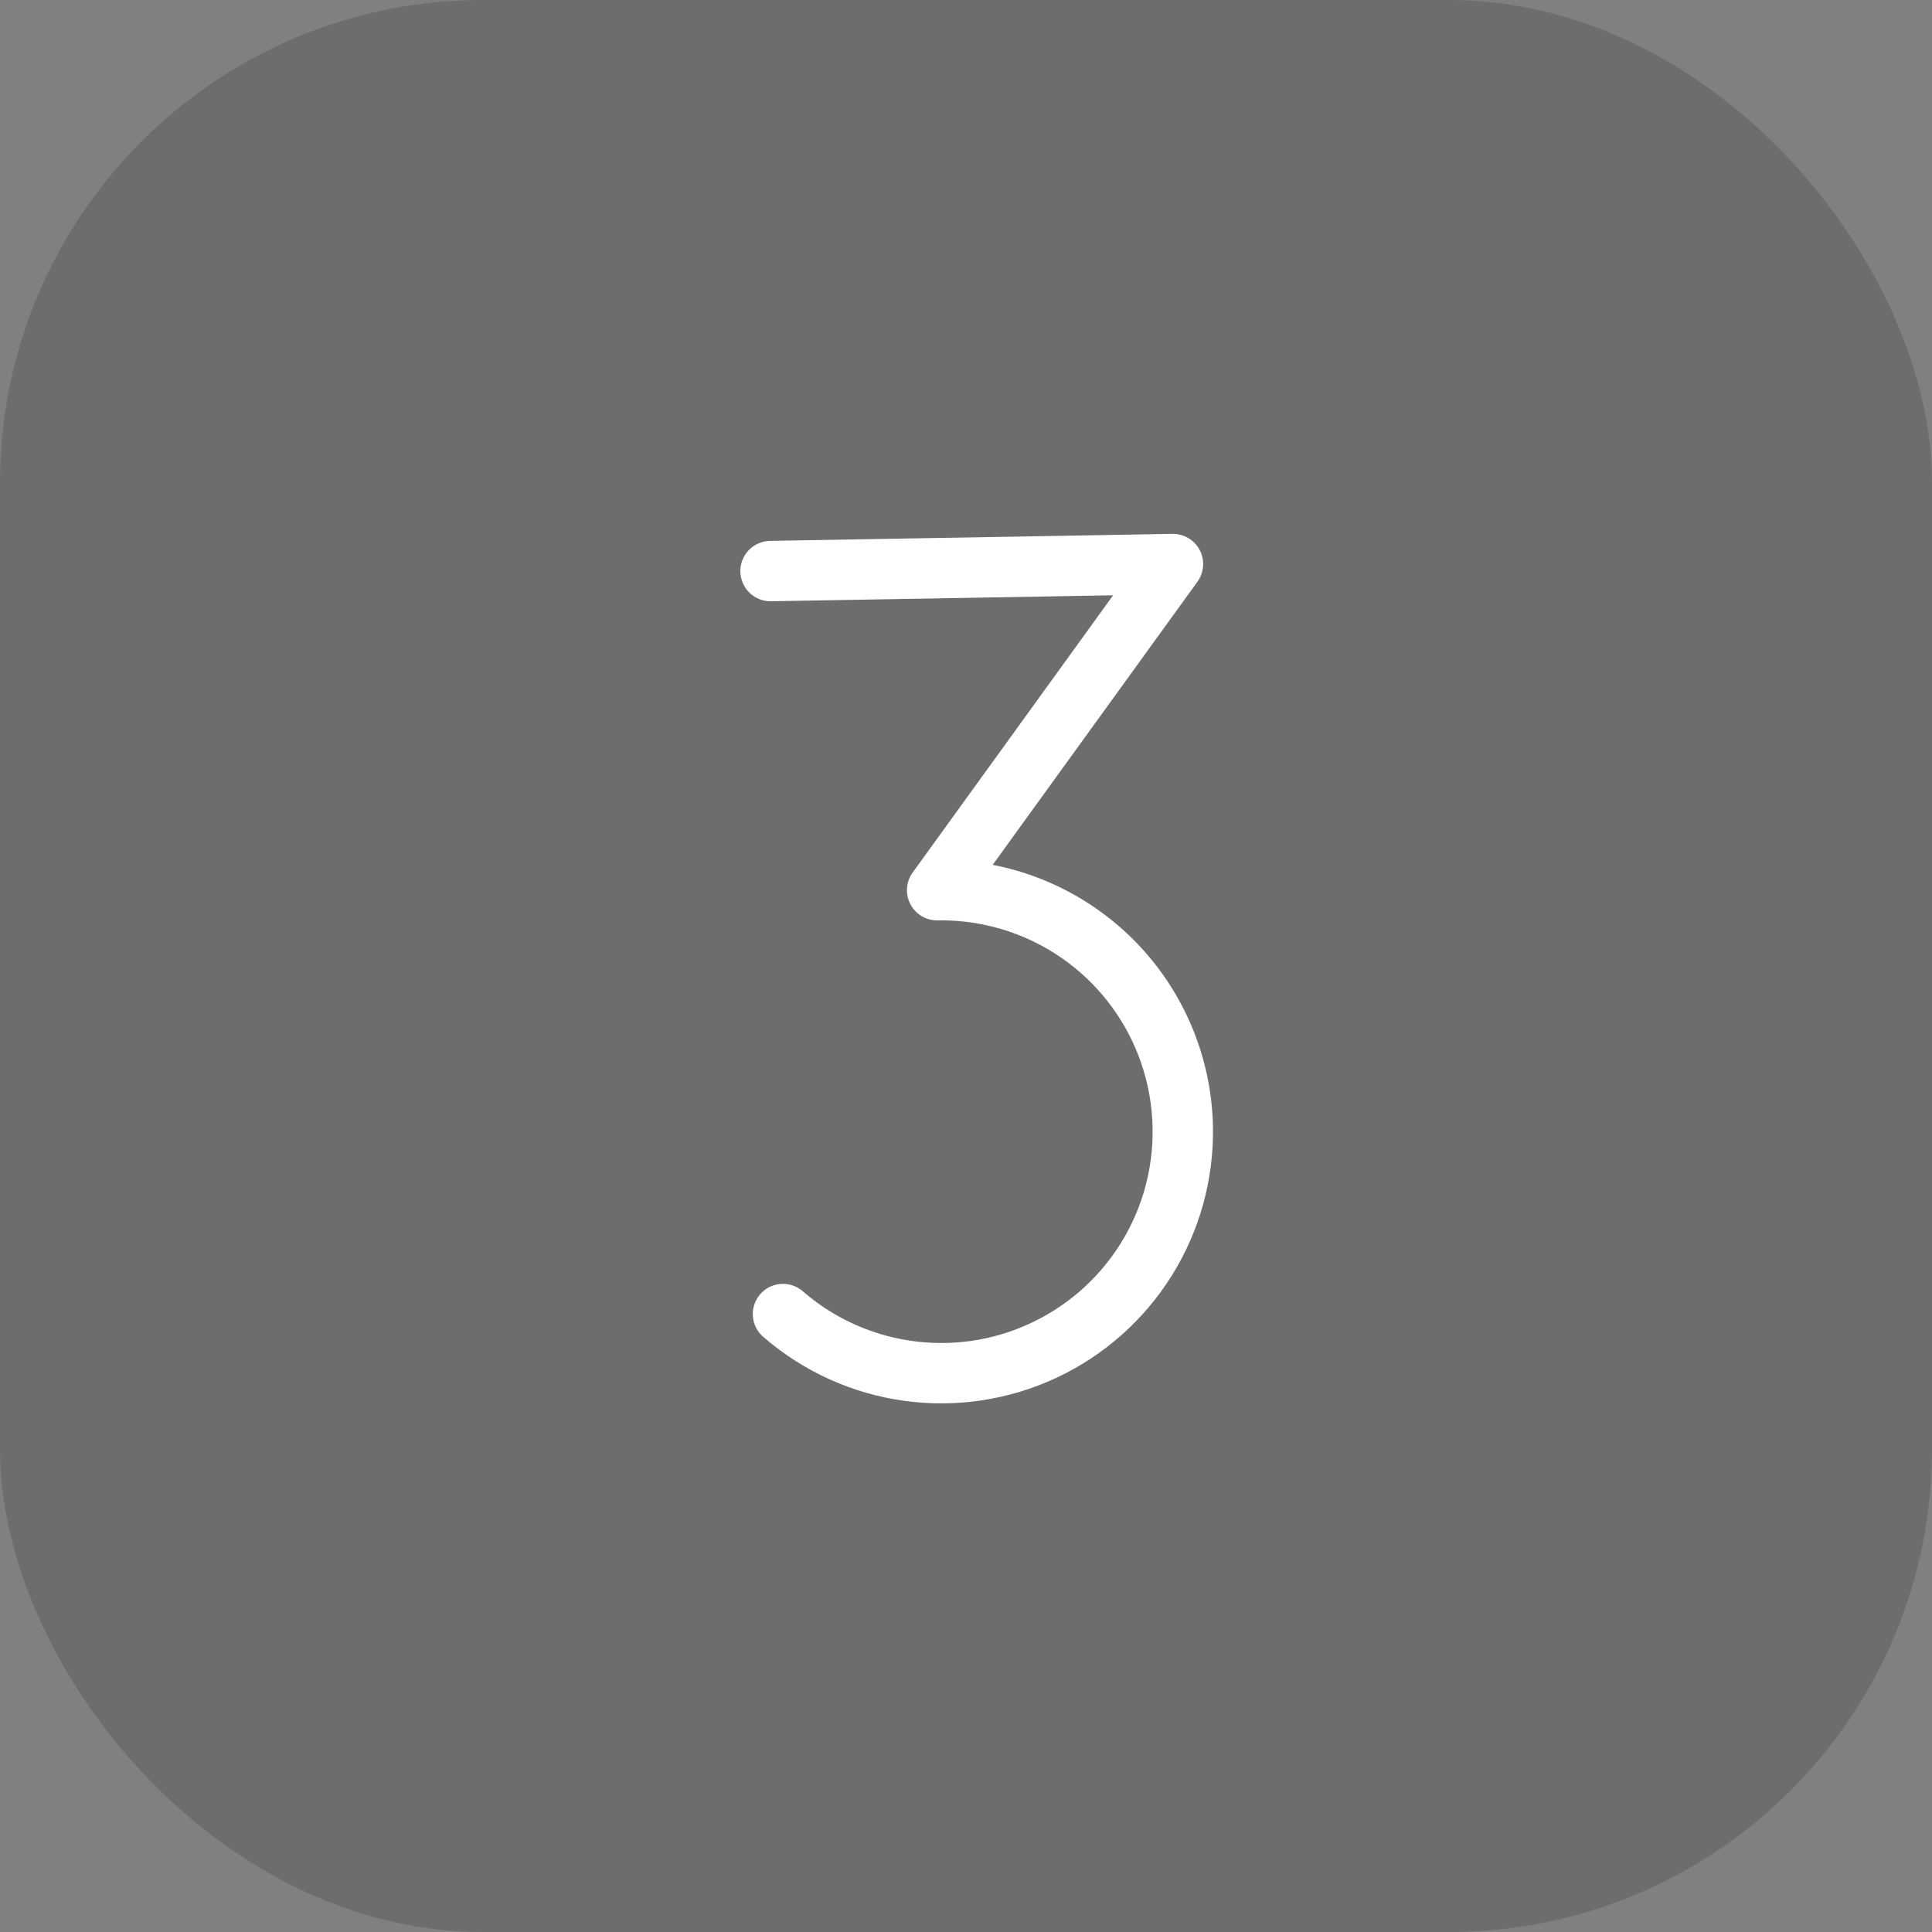 <svg width="48" height="48" viewBox="0 0 48 48" fill="none" xmlns="http://www.w3.org/2000/svg">
<rect x="0" y="0" width="48" height="48" fill="#808080" stroke="none"/>
<rect width="48" height="48" rx="12" fill="black" fill-opacity="0.15"/>
<path d="M30.136 27.998C30.159 29.301 29.804 30.583 29.114 31.689C28.425 32.794 27.43 33.677 26.25 34.229C25.07 34.782 23.755 34.981 22.464 34.803C21.174 34.625 19.962 34.077 18.976 33.225C18.899 33.162 18.835 33.083 18.788 32.995C18.742 32.906 18.714 32.809 18.705 32.71C18.697 32.61 18.709 32.51 18.739 32.415C18.77 32.32 18.82 32.232 18.885 32.156C18.951 32.081 19.03 32.019 19.12 31.974C19.209 31.93 19.307 31.904 19.407 31.898C19.506 31.892 19.607 31.906 19.701 31.939C19.795 31.972 19.882 32.023 19.956 32.09C20.6 32.647 21.37 33.038 22.199 33.23C23.028 33.423 23.891 33.411 24.714 33.196C25.537 32.98 26.296 32.568 26.925 31.995C27.553 31.421 28.033 30.704 28.323 29.904C28.613 29.104 28.703 28.245 28.588 27.402C28.472 26.559 28.153 25.757 27.658 25.064C27.164 24.372 26.508 23.81 25.748 23.427C24.988 23.045 24.146 22.852 23.296 22.867C23.156 22.869 23.019 22.833 22.899 22.762C22.78 22.691 22.682 22.588 22.618 22.464C22.553 22.341 22.524 22.202 22.534 22.063C22.544 21.924 22.593 21.791 22.675 21.678L27.655 14.79L19.157 14.938C18.958 14.942 18.766 14.866 18.622 14.728C18.479 14.59 18.397 14.4 18.394 14.201C18.39 14.002 18.466 13.81 18.604 13.667C18.742 13.524 18.931 13.442 19.13 13.438L29.129 13.264C29.268 13.261 29.405 13.298 29.525 13.369C29.645 13.44 29.742 13.543 29.807 13.667C29.871 13.79 29.9 13.929 29.89 14.068C29.88 14.207 29.831 14.34 29.75 14.453L24.663 21.487C26.183 21.782 27.555 22.589 28.552 23.774C29.548 24.959 30.107 26.451 30.136 27.998Z" fill="white"/>
</svg>
